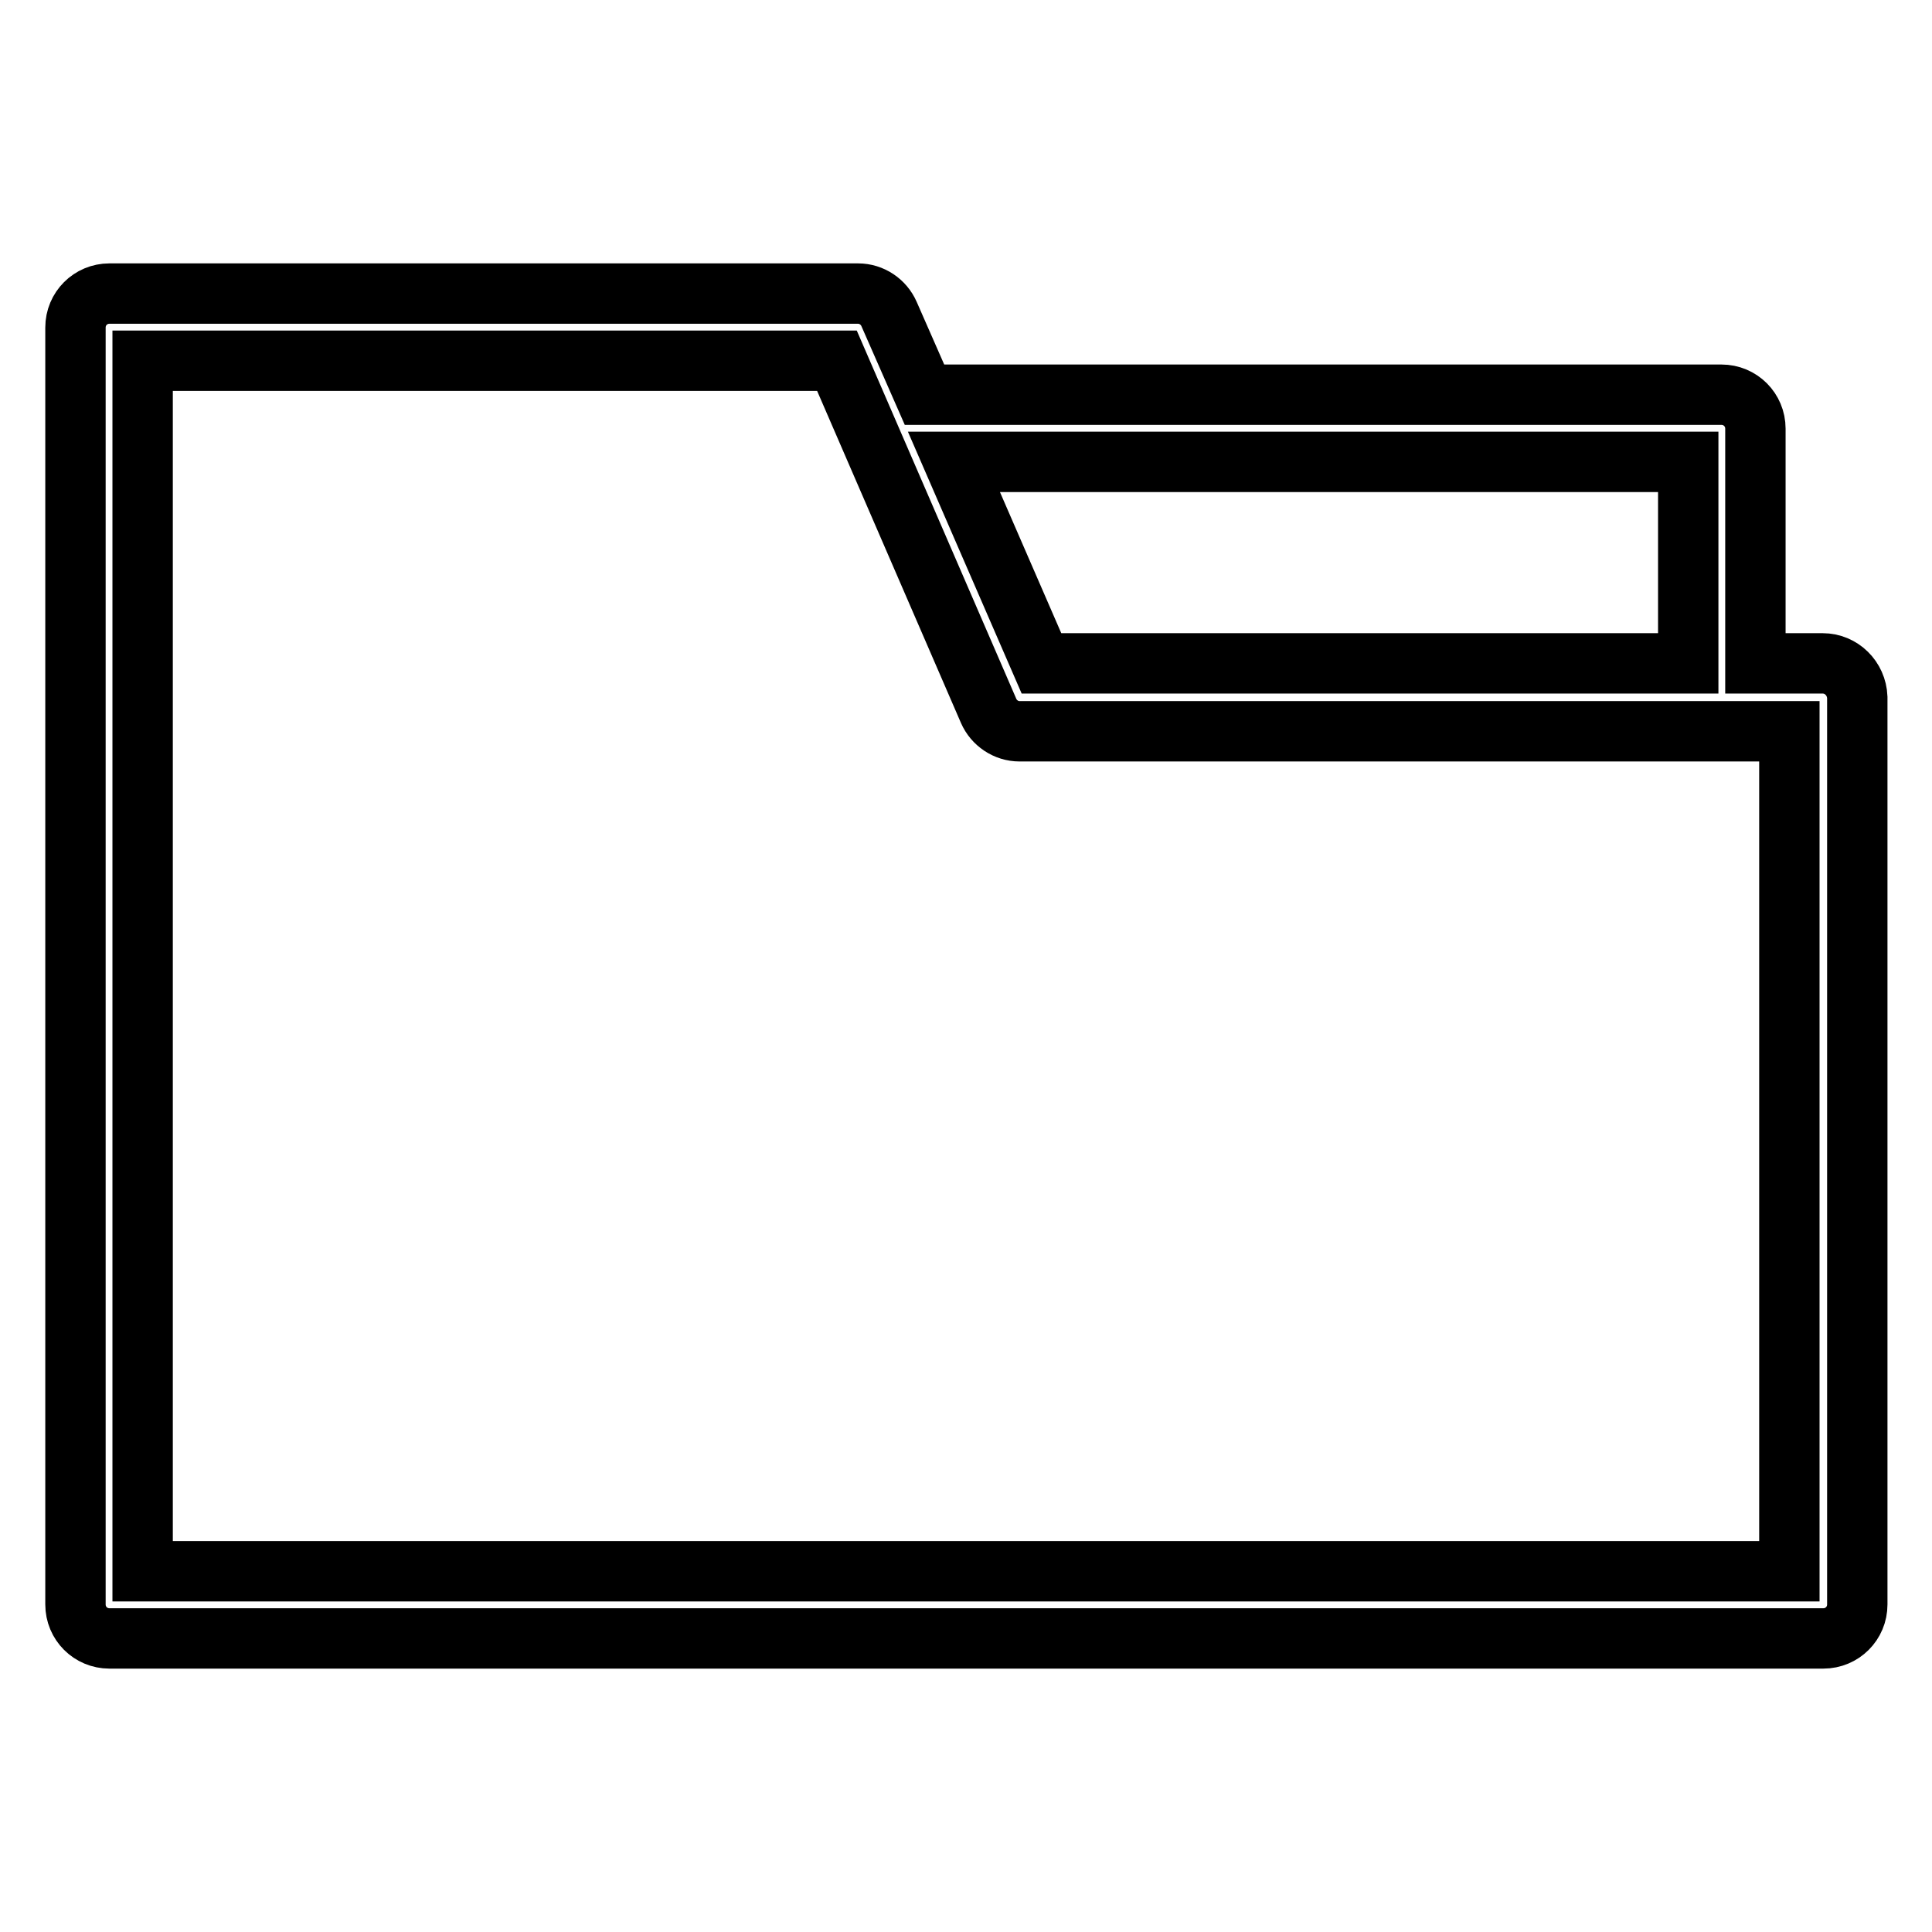 <?xml version="1.0" encoding="utf-8"?>
<!-- Svg Vector Icons : http://www.onlinewebfonts.com/icon -->
<!DOCTYPE svg PUBLIC "-//W3C//DTD SVG 1.1//EN" "http://www.w3.org/Graphics/SVG/1.1/DTD/svg11.dtd">
<svg version="1.1" xmlns="http://www.w3.org/2000/svg" xmlns:xlink="http://www.w3.org/1999/xlink" x="0px" y="0px" viewBox="0 0 256 256" enable-background="new 0 0 256 256" xml:space="preserve">
<g> <path stroke-width="8" fill-opacity="0" stroke="#000000"  d="M241.5,87.9h-8.9V56.8c0-2.5-2-4.5-4.5-4.5H122.5l-4.7-10.7c-0.7-1.6-2.3-2.7-4.1-2.7H14.5 c-2.5,0-4.5,2-4.5,4.5v169.2c0,2.5,2,4.5,4.5,4.5h227.1c2.5,0,4.5-2,4.5-4.5V92.4C246,89.9,244,87.9,241.5,87.9z M223.7,61.2v26.7 H138l-11.6-26.7H223.7z M237.1,208.2H18.9V47.8h92L131,94.2c0.7,1.6,2.3,2.7,4.1,2.7h102V208.2z"/></g>
</svg>